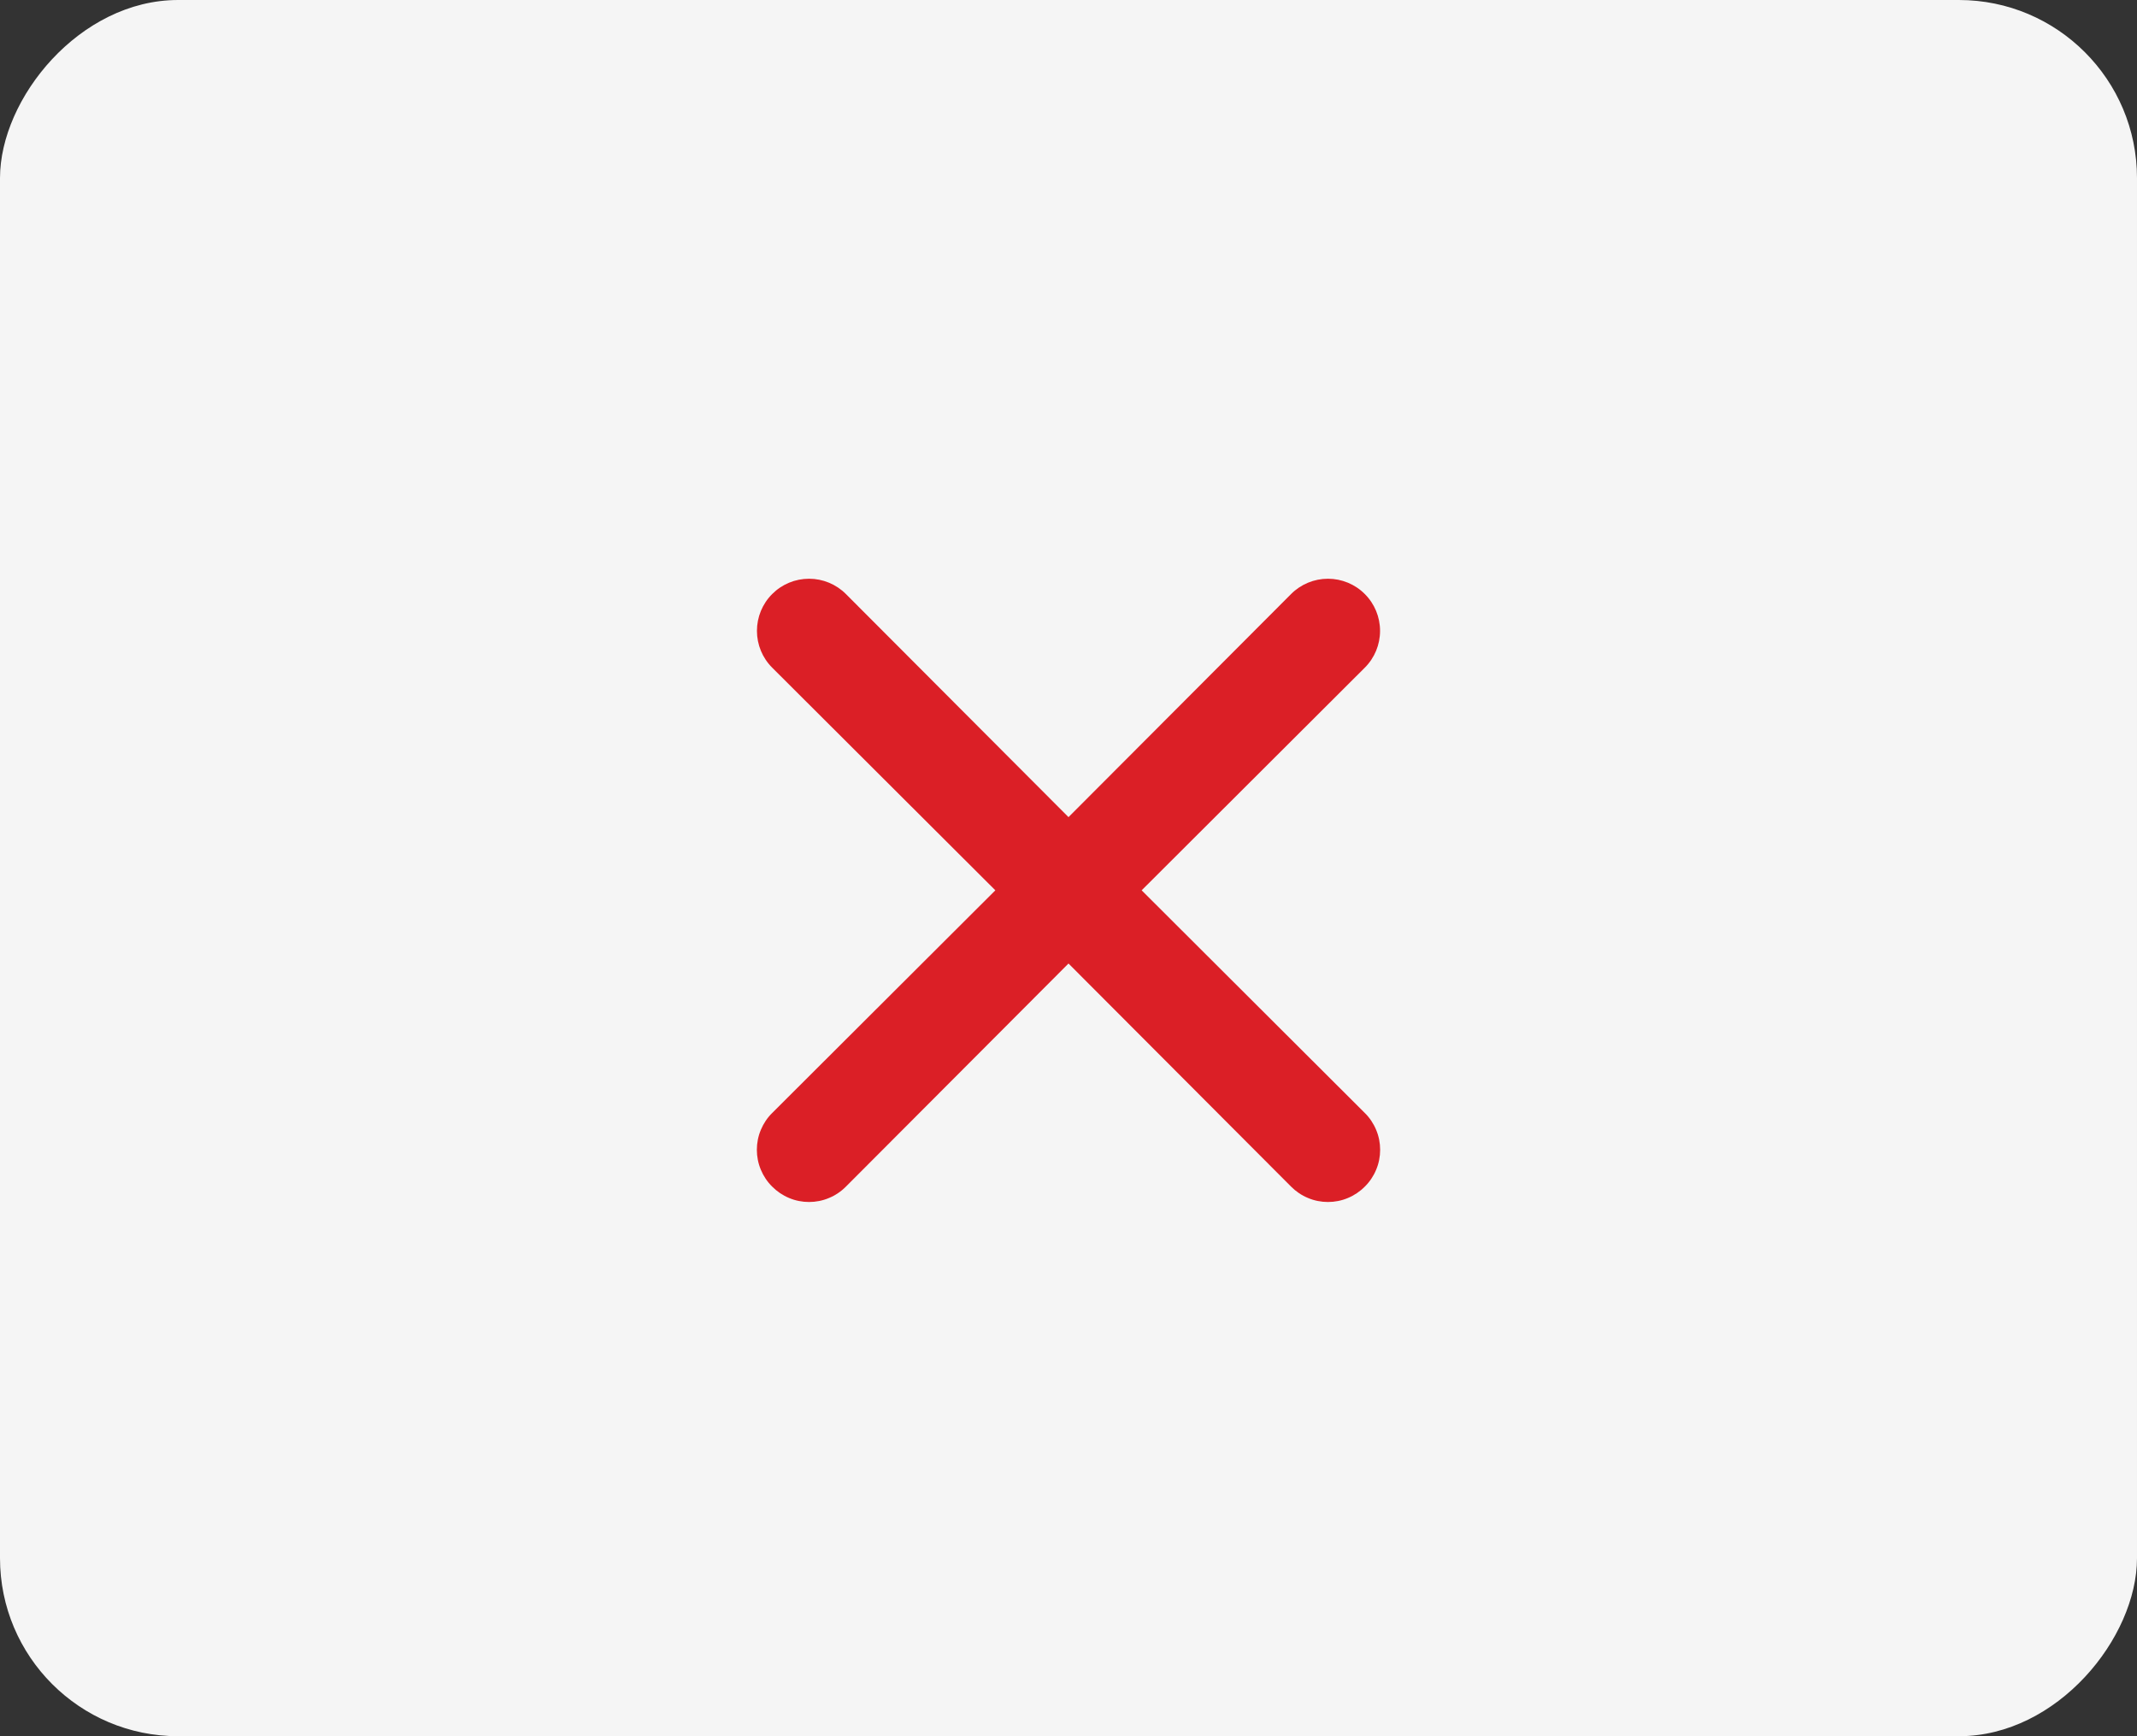 <svg width="48" height="39" viewBox="0 0 48 39" fill="none" xmlns="http://www.w3.org/2000/svg">
<rect x="0" y="0" width="48" height="39" fill="#333333" stroke="none"/>
<rect width="48" height="39" rx="4" transform="matrix(1 0 0 -1 0 39)" fill="#F5F5F5"/>
<path d="M25.643 19.999L30.655 14.998C30.875 14.779 30.998 14.481 30.998 14.171C30.998 13.86 30.875 13.562 30.655 13.343C30.436 13.123 30.138 13 29.828 13C29.517 13 29.22 13.123 29 13.343L24 18.355L19 13.343C18.78 13.123 18.483 13 18.172 13C17.862 13 17.564 13.123 17.345 13.343C17.125 13.562 17.002 13.86 17.002 14.171C17.002 14.481 17.125 14.779 17.345 14.998L22.357 19.999L17.345 25C17.235 25.108 17.149 25.237 17.09 25.379C17.03 25.521 17 25.674 17 25.828C17 25.981 17.03 26.134 17.09 26.276C17.149 26.418 17.235 26.547 17.345 26.655C17.453 26.764 17.582 26.851 17.724 26.91C17.866 26.97 18.018 27 18.172 27C18.326 27 18.479 26.97 18.62 26.91C18.763 26.851 18.892 26.764 19 26.655L24 21.643L29 26.655C29.108 26.764 29.237 26.851 29.38 26.91C29.521 26.97 29.674 27 29.828 27C29.982 27 30.134 26.97 30.276 26.91C30.418 26.851 30.547 26.764 30.655 26.655C30.765 26.547 30.851 26.418 30.91 26.276C30.97 26.134 31 25.981 31 25.828C31 25.674 30.97 25.521 30.91 25.379C30.851 25.237 30.765 25.108 30.655 25L25.643 19.999Z" fill="#DB1F26"/>
</svg>
